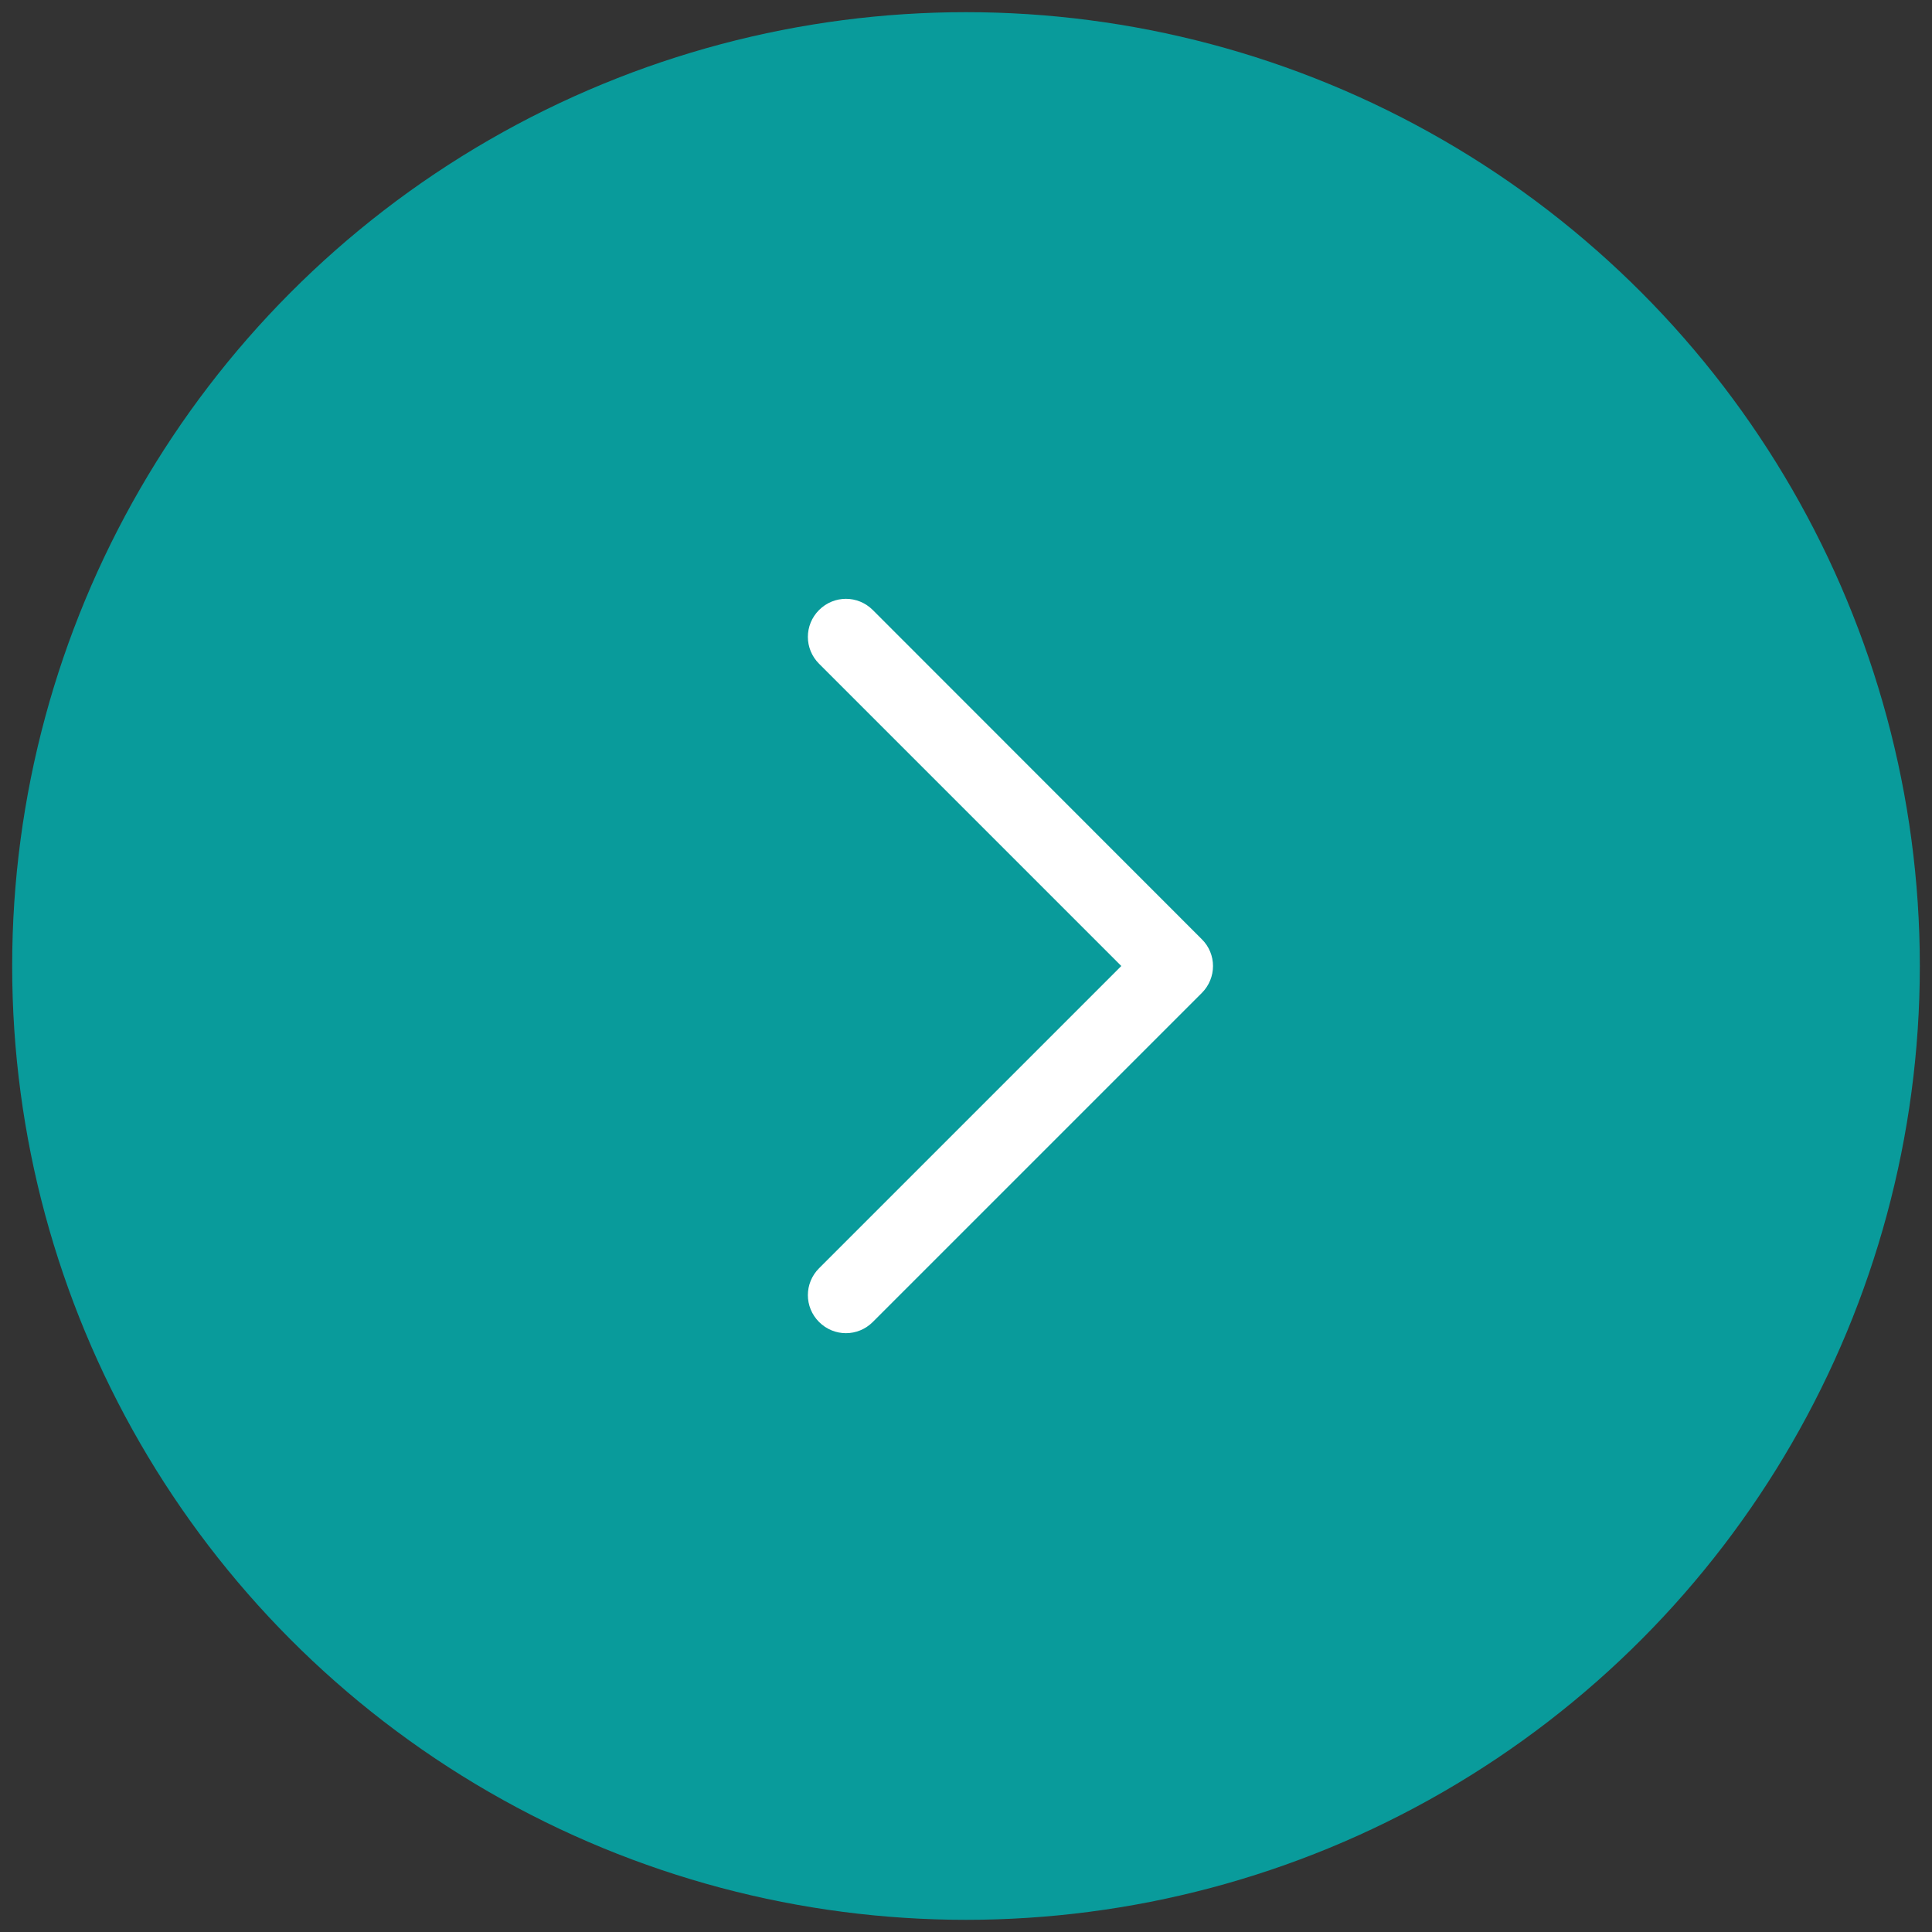 <?xml version="1.0" encoding="UTF-8"?>
<svg id="Ebene_1" xmlns="http://www.w3.org/2000/svg" version="1.1" viewBox="0 0 1000 1000">
  <rect x="0" y="0" width="1000" height="1000" fill="#333333" stroke="none"/>
  <!-- Generator: Adobe Illustrator 29.7.1, SVG Export Plug-In . SVG Version: 2.1.1 Build 8)  -->
  <defs>
    <style>
      .st0 {
        fill: #099b9b;
      }

      .st1 {
        fill: #fff;
        stroke: #fff;
        stroke-miterlimit: 10;
        stroke-width: 16px;
      }
    </style>
  </defs>
  <circle class="st0" cx="500" cy="500" r="493.7"/>
  <path class="st1" d="M616.4,491.8l-170.3-170.4c-4.6-4.6-11.9-4.6-16.5,0s-4.6,11.9,0,16.5l162.1,162.1-162.1,162.1c-4.6,4.6-4.6,11.9,0,16.5s11.9,4.6,16.5,0l170.3-170.3c4.6-4.6,4.6-12,0-16.5h0Z"/>
</svg>